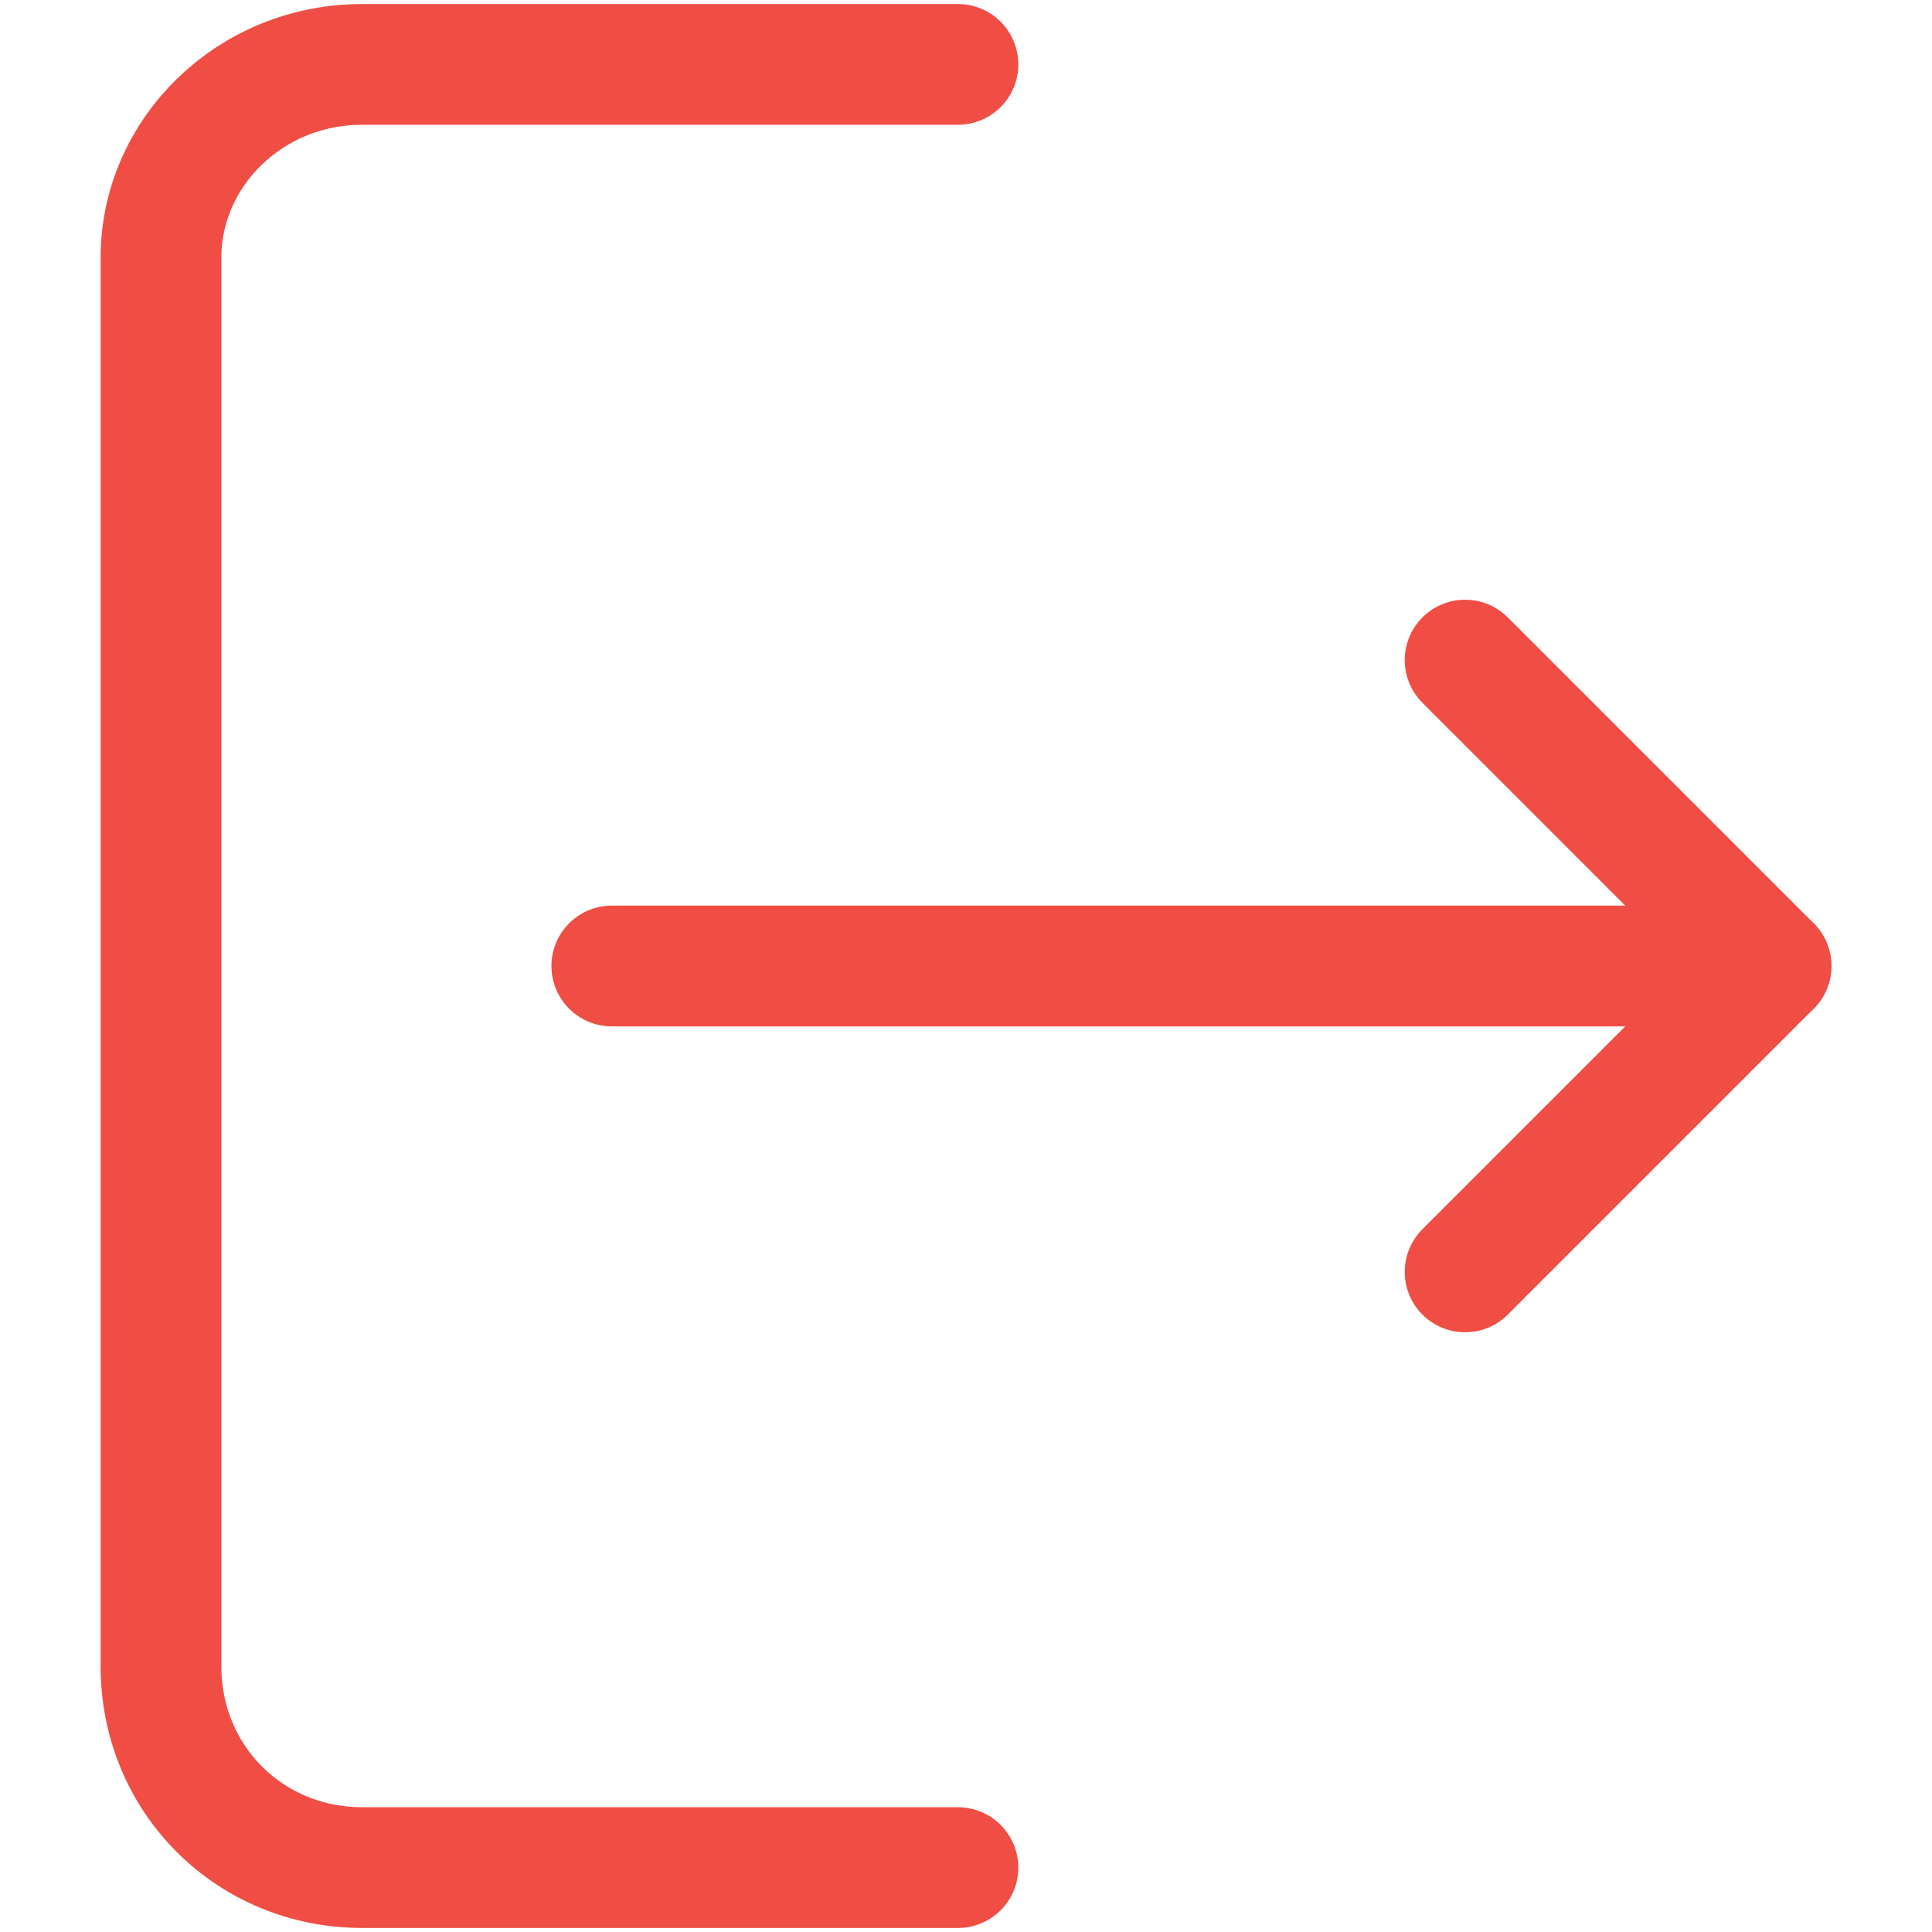 <svg xmlns="http://www.w3.org/2000/svg" xmlns:xlink="http://www.w3.org/1999/xlink" id="Layer_1" x="0px" y="0px" viewBox="0 0 24 24" style="enable-background:new 0 0 24 24;" xml:space="preserve"><style type="text/css">	.st0{fill:none;stroke:#F04E45;stroke-width:1.5;stroke-linecap:round;stroke-linejoin:round;stroke-miterlimit:10;}</style><g>	<g>		<line class="st0" x1="7.6" y1="12" x2="22" y2="12"></line>	</g>	<g>		<path class="st0" d="M11.9,0.8H4.5C3.1,0.8,2,1.9,2,3.2v17.5c0,1.4,1.1,2.5,2.5,2.5h7.4"></path>	</g>	<polyline class="st0" points="18.2,8.2 22,12 18.2,15.8  "></polyline></g></svg>